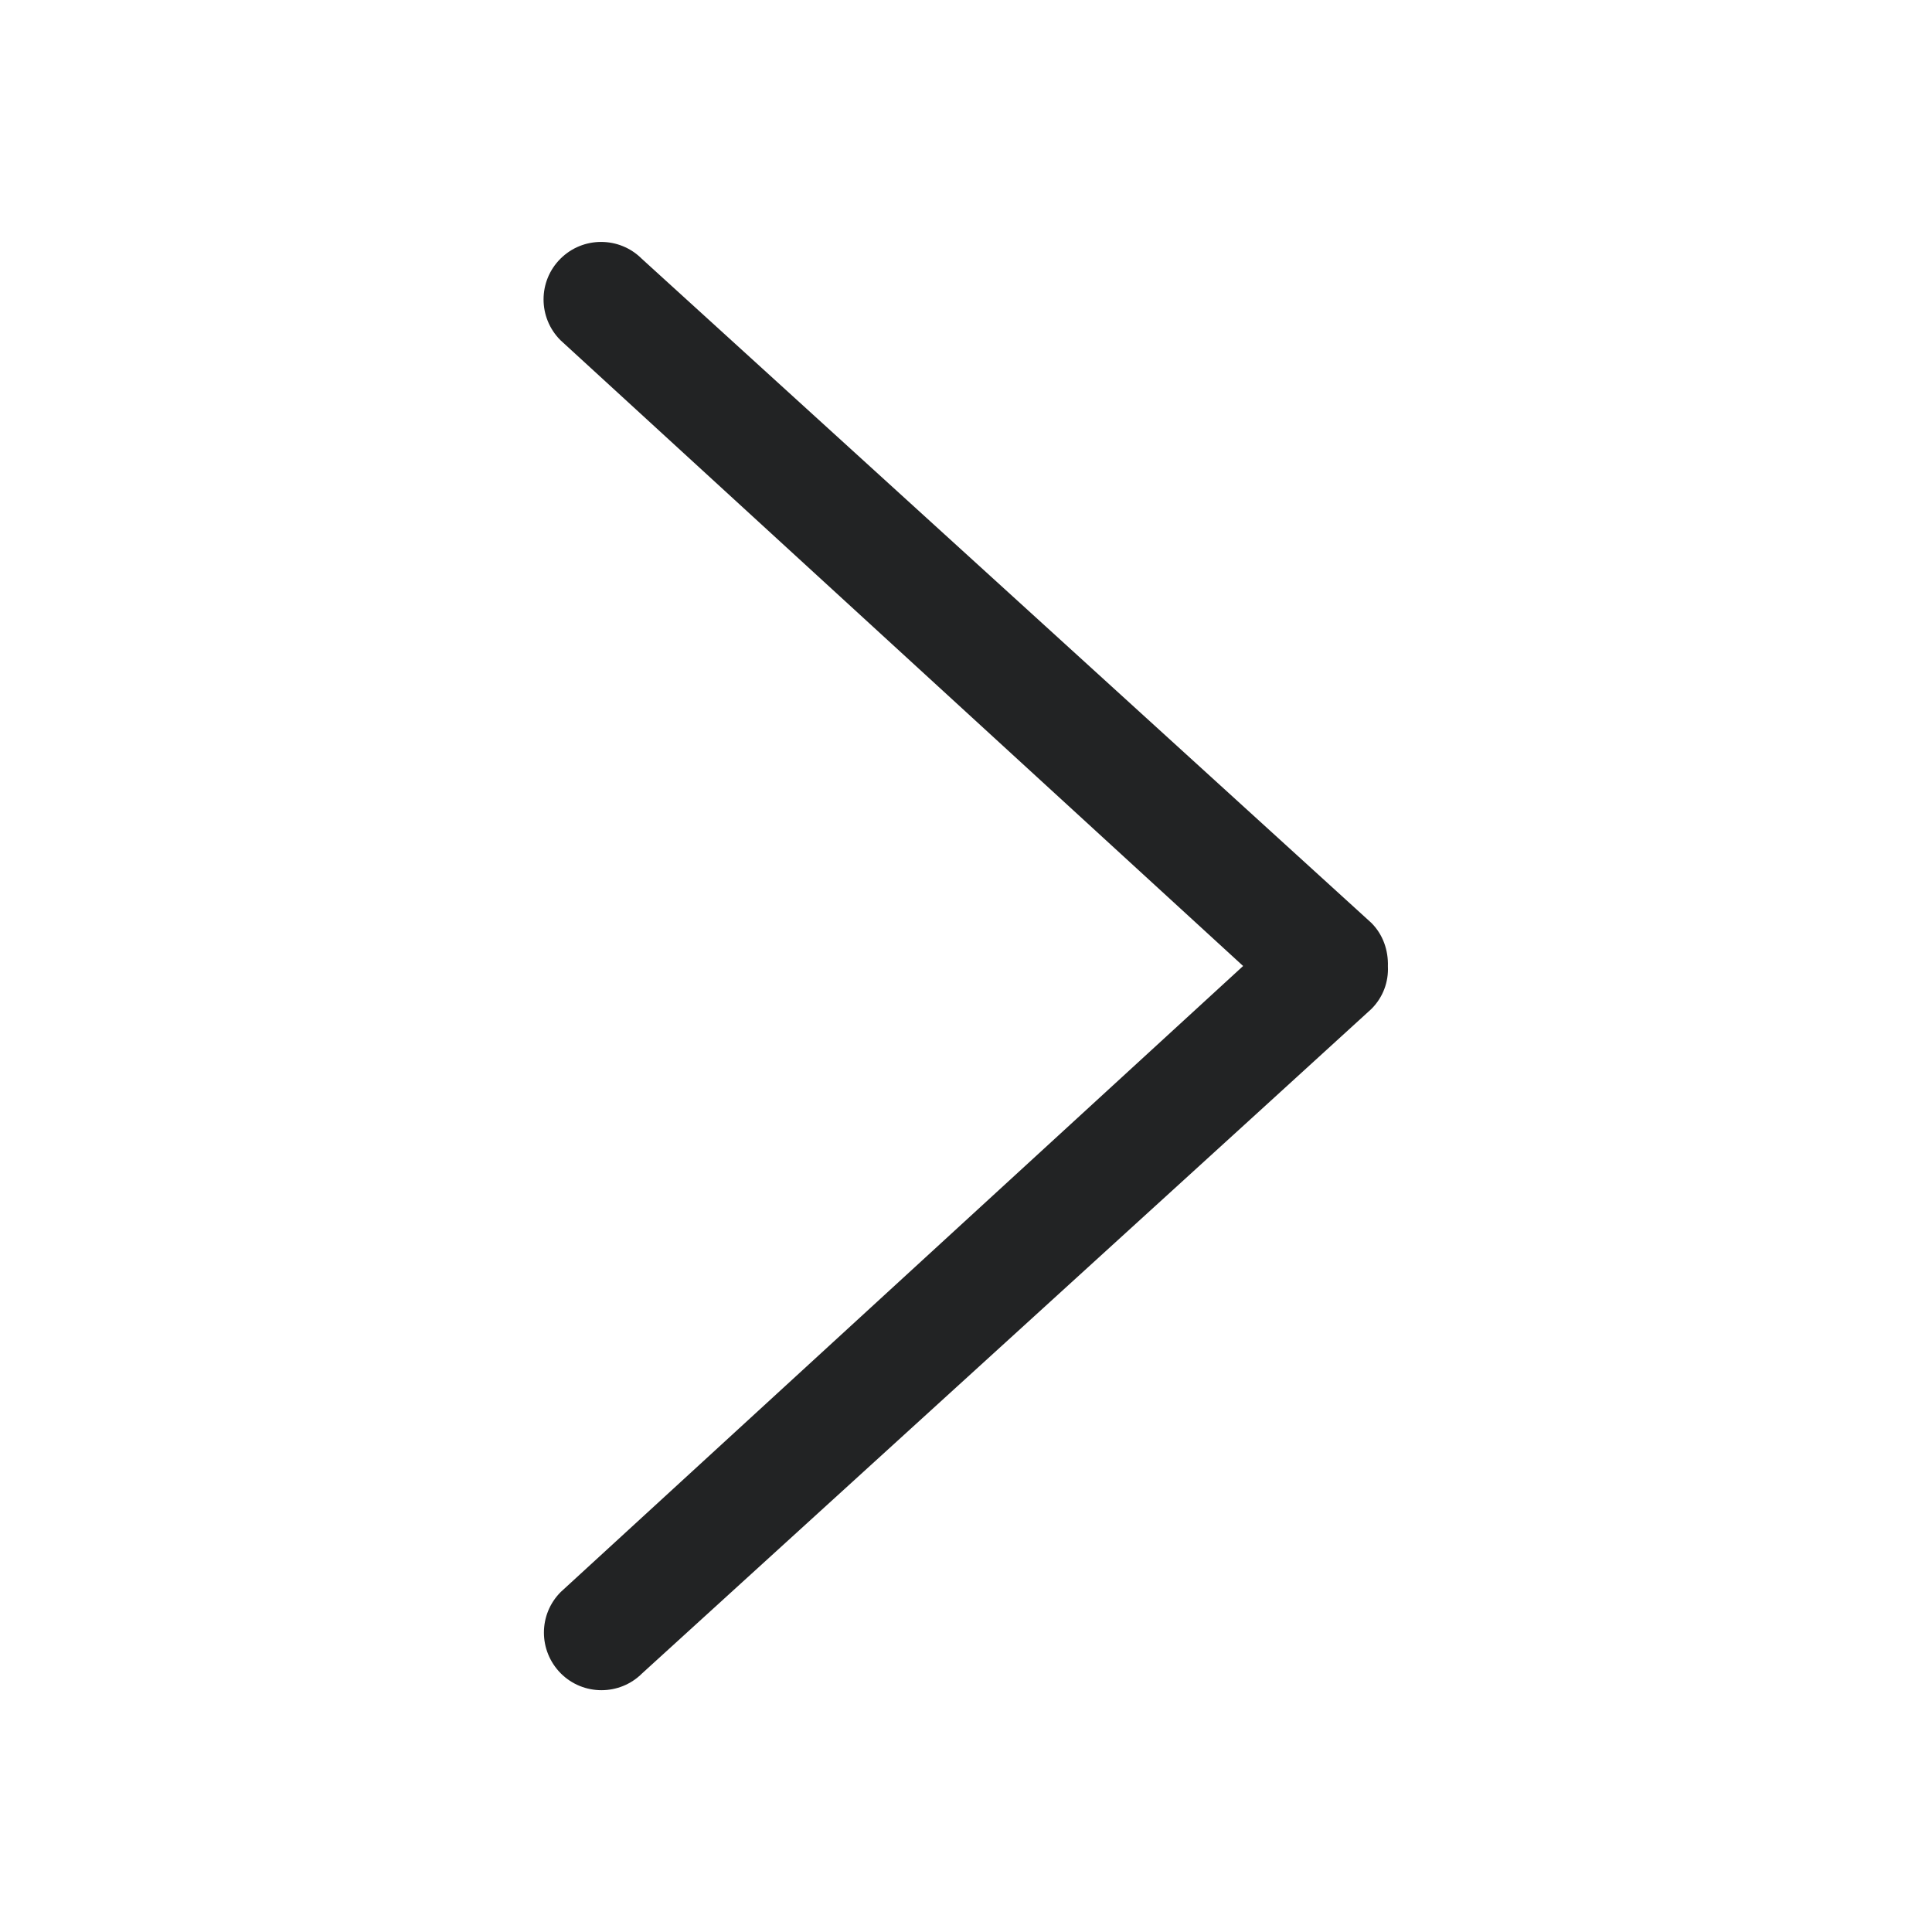 <!DOCTYPE svg PUBLIC "-//W3C//DTD SVG 1.1//EN" "http://www.w3.org/Graphics/SVG/1.1/DTD/svg11.dtd">
<svg version="1.1" id="Layer_1" xmlns="http://www.w3.org/2000/svg" xmlns:xlink="http://www.w3.org/1999/xlink" x="0px" y="0px"
	 width="16px" height="16px" viewBox="0 0 16 16" enable-background="new 0 0 16 16" xml:space="preserve">
<g id="_x36_3-interface_-_arrow_right" enable-background="new    ">
	<path fill="#222324" d="M11.357,7.643c-0.023-0.022-6.042-5.5-6.042-5.5c-0.186-0.186-0.488-0.186-0.674,0s-0.186,0.487,0,0.674
		L10.295,8l-5.651,5.184c-0.186,0.186-0.186,0.486,0,0.674c0.186,0.186,0.488,0.186,0.674,0c0,0,6.017-5.479,6.038-5.501
		c0.099-0.098,0.144-0.227,0.138-0.354C11.498,7.872,11.455,7.741,11.357,7.643z"/>
</g>
<g id="Layer_1_1_">
</g>
</svg>